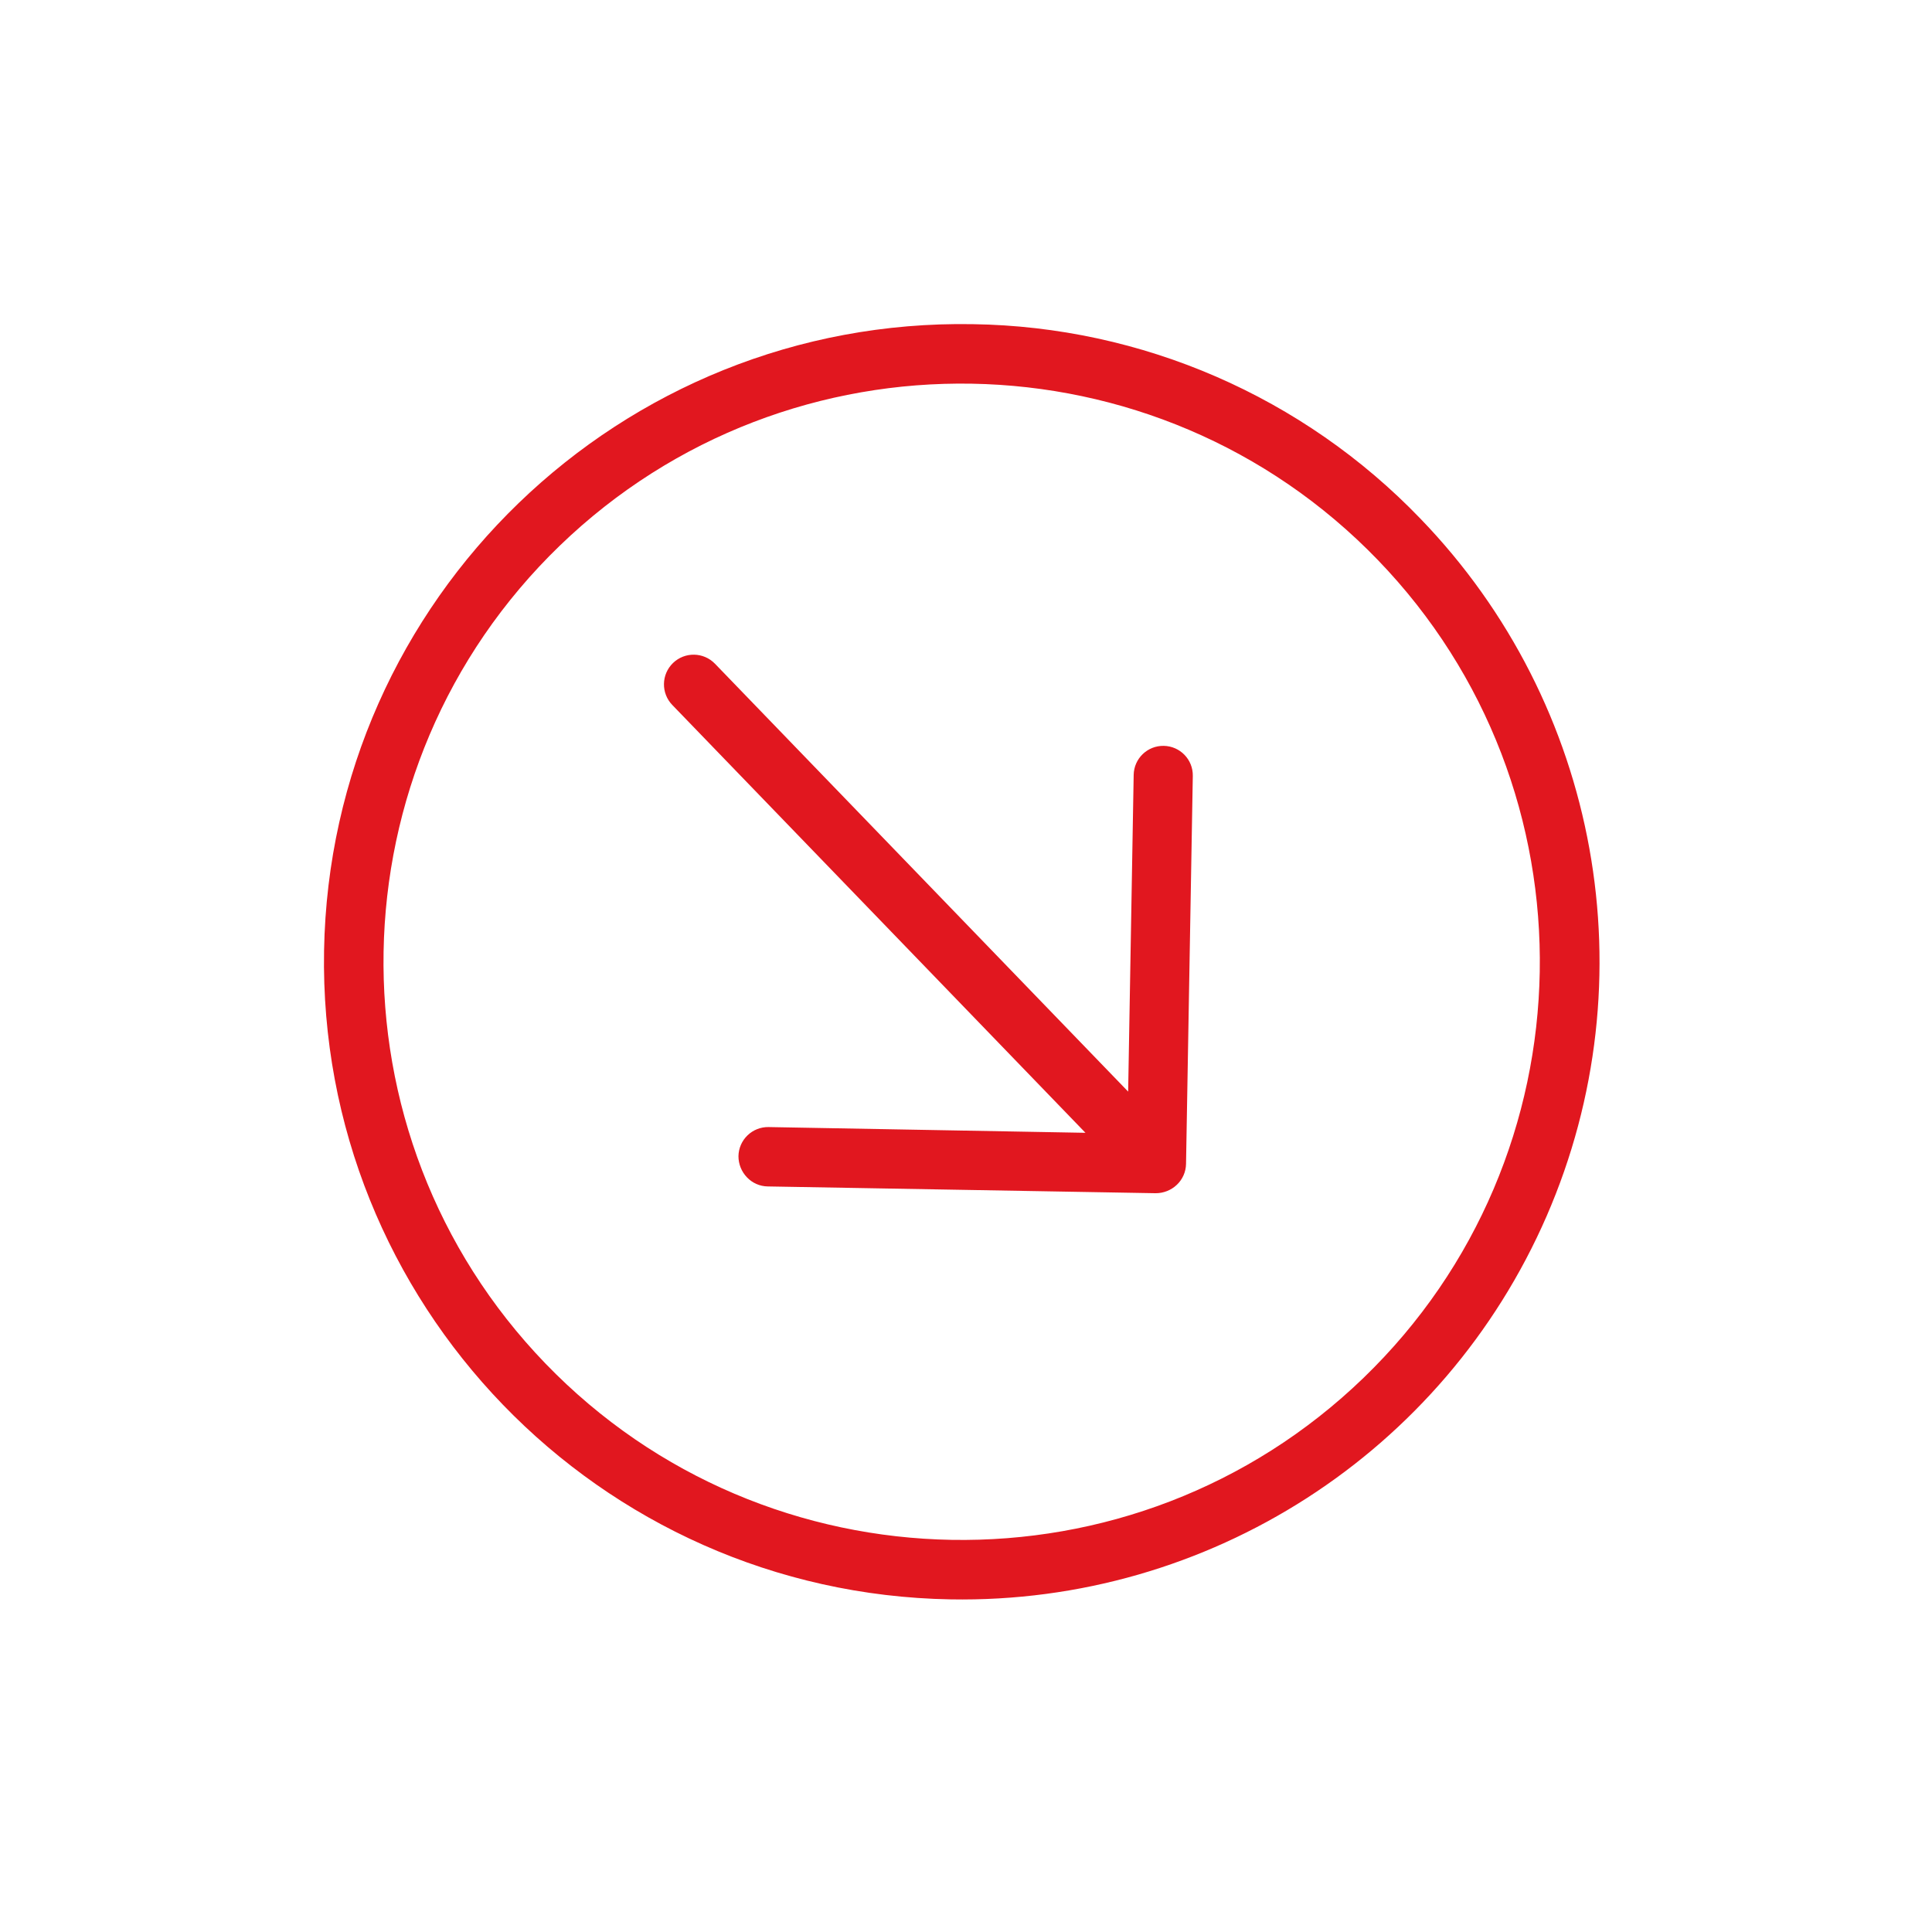 <svg width="71" height="71" viewBox="0 0 71 71" fill="none" xmlns="http://www.w3.org/2000/svg">
<g clip-path="url(#clip0_2683_54819)">
<path d="M26.275 24.392L41.459 40.116L41.662 28.477C41.672 27.877 42.167 27.399 42.767 27.41C43.368 27.42 43.846 27.915 43.835 28.515L43.586 42.775C43.581 43.064 43.46 43.34 43.249 43.54C43.04 43.739 42.762 43.85 42.472 43.85L28.213 43.601C27.923 43.597 27.647 43.475 27.448 43.264C27.248 43.055 27.137 42.776 27.138 42.487C27.143 42.199 27.262 41.925 27.47 41.724C27.677 41.524 27.956 41.414 28.244 41.419L39.89 41.63L24.706 25.907C24.288 25.474 24.3 24.784 24.733 24.365C25.166 23.947 25.856 23.959 26.275 24.392Z" fill="#E1171F"/>
<path d="M52.202 19.063C58.788 25.881 60.618 35.996 56.838 44.691C53.057 53.384 44.411 58.944 34.932 58.776C21.991 58.55 11.683 47.877 11.909 34.936C12.135 21.995 22.809 11.688 35.75 11.913C41.968 12.004 47.892 14.579 52.202 19.063ZM20.049 50.113C28.19 58.543 41.678 58.778 50.108 50.637C58.539 42.496 58.774 29.008 50.633 20.577C42.492 12.147 29.003 11.911 20.573 20.052C12.143 28.194 11.907 41.682 20.049 50.113Z" fill="#E1171F"/>
</g>
<defs>
<clipPath id="clip0_2683_54819">
<rect width="50" height="50" fill="white" transform="matrix(-0.695 -0.719 -0.719 0.695 70.703 35.967)"/>
</clipPath>
</defs>
</svg>
